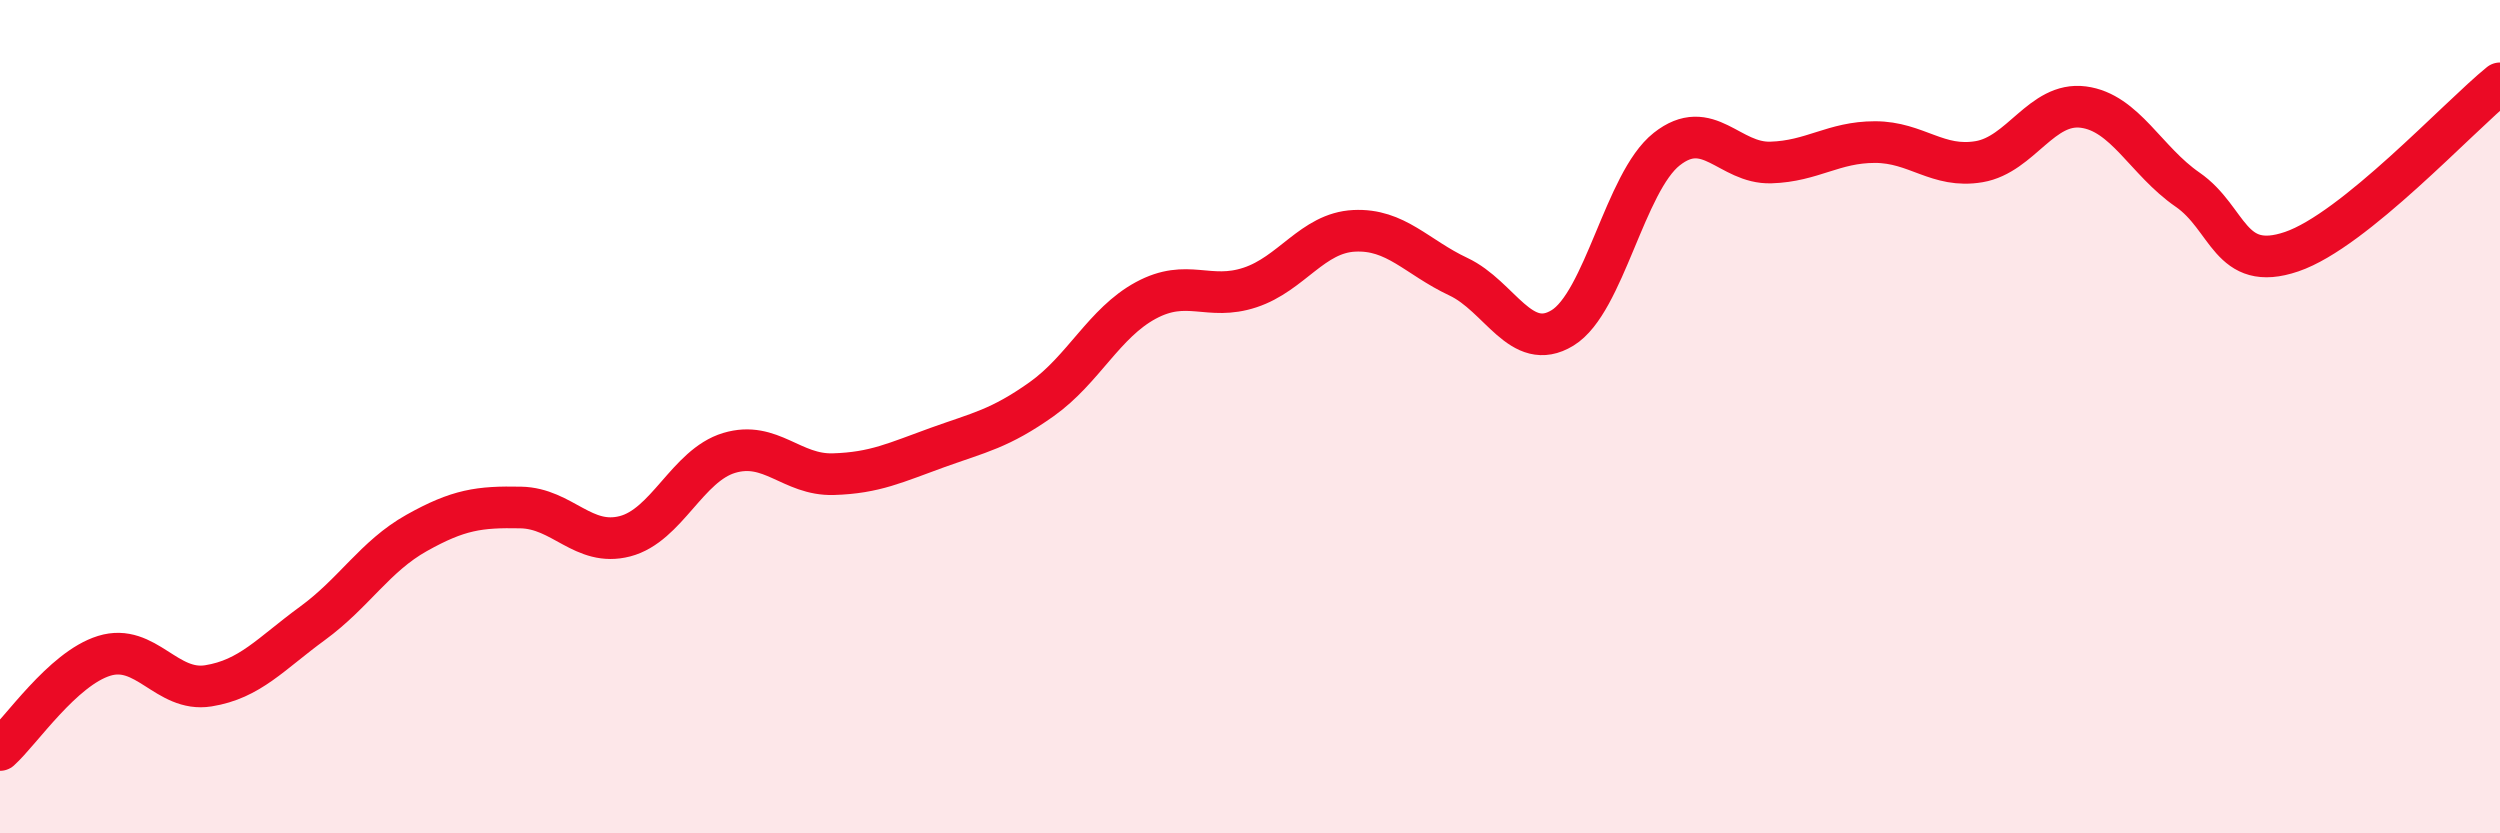 
    <svg width="60" height="20" viewBox="0 0 60 20" xmlns="http://www.w3.org/2000/svg">
      <path
        d="M 0,18 C 0.5,17.55 1.5,16.05 2.5,15.74 C 3.5,15.43 4,16.62 5,16.46 C 6,16.3 6.5,15.69 7.5,14.96 C 8.5,14.23 9,13.35 10,12.79 C 11,12.23 11.5,12.16 12.5,12.18 C 13.5,12.2 14,13.13 15,12.87 C 16,12.61 16.5,11.17 17.5,10.87 C 18.5,10.57 19,11.41 20,11.38 C 21,11.35 21.5,11.1 22.5,10.74 C 23.5,10.38 24,10.29 25,9.58 C 26,8.87 26.5,7.75 27.5,7.21 C 28.5,6.67 29,7.23 30,6.9 C 31,6.57 31.5,5.59 32.5,5.54 C 33.5,5.49 34,6.17 35,6.64 C 36,7.11 36.5,8.48 37.5,7.87 C 38.5,7.26 39,4.37 40,3.58 C 41,2.79 41.5,3.93 42.5,3.9 C 43.5,3.87 44,3.41 45,3.41 C 46,3.41 46.5,4.05 47.5,3.88 C 48.5,3.71 49,2.44 50,2.57 C 51,2.7 51.5,3.86 52.5,4.55 C 53.5,5.24 53.5,6.55 55,6.04 C 56.5,5.53 59,2.81 60,2L60 20L0 20Z"
        fill="#EB0A25"
        opacity="0.1"
        stroke-linecap="round"
        stroke-linejoin="round"
      />
      <path
        d="M 0,18 C 0.5,17.55 1.5,16.05 2.5,15.74 C 3.5,15.43 4,16.62 5,16.46 C 6,16.3 6.5,15.69 7.5,14.96 C 8.5,14.23 9,13.35 10,12.79 C 11,12.23 11.5,12.16 12.5,12.18 C 13.5,12.2 14,13.13 15,12.87 C 16,12.61 16.5,11.17 17.5,10.87 C 18.5,10.57 19,11.41 20,11.38 C 21,11.35 21.5,11.1 22.5,10.74 C 23.5,10.38 24,10.29 25,9.58 C 26,8.87 26.5,7.75 27.5,7.21 C 28.5,6.67 29,7.23 30,6.9 C 31,6.57 31.5,5.59 32.5,5.54 C 33.5,5.49 34,6.17 35,6.64 C 36,7.11 36.5,8.48 37.5,7.87 C 38.5,7.26 39,4.37 40,3.58 C 41,2.79 41.5,3.93 42.5,3.9 C 43.5,3.87 44,3.41 45,3.41 C 46,3.41 46.5,4.05 47.5,3.88 C 48.5,3.71 49,2.44 50,2.57 C 51,2.7 51.5,3.86 52.5,4.55 C 53.5,5.24 53.5,6.55 55,6.04 C 56.5,5.53 59,2.81 60,2"
        stroke="#EB0A25"
        stroke-width="1"
        fill="none"
        stroke-linecap="round"
        stroke-linejoin="round"
      />
    </svg>
  